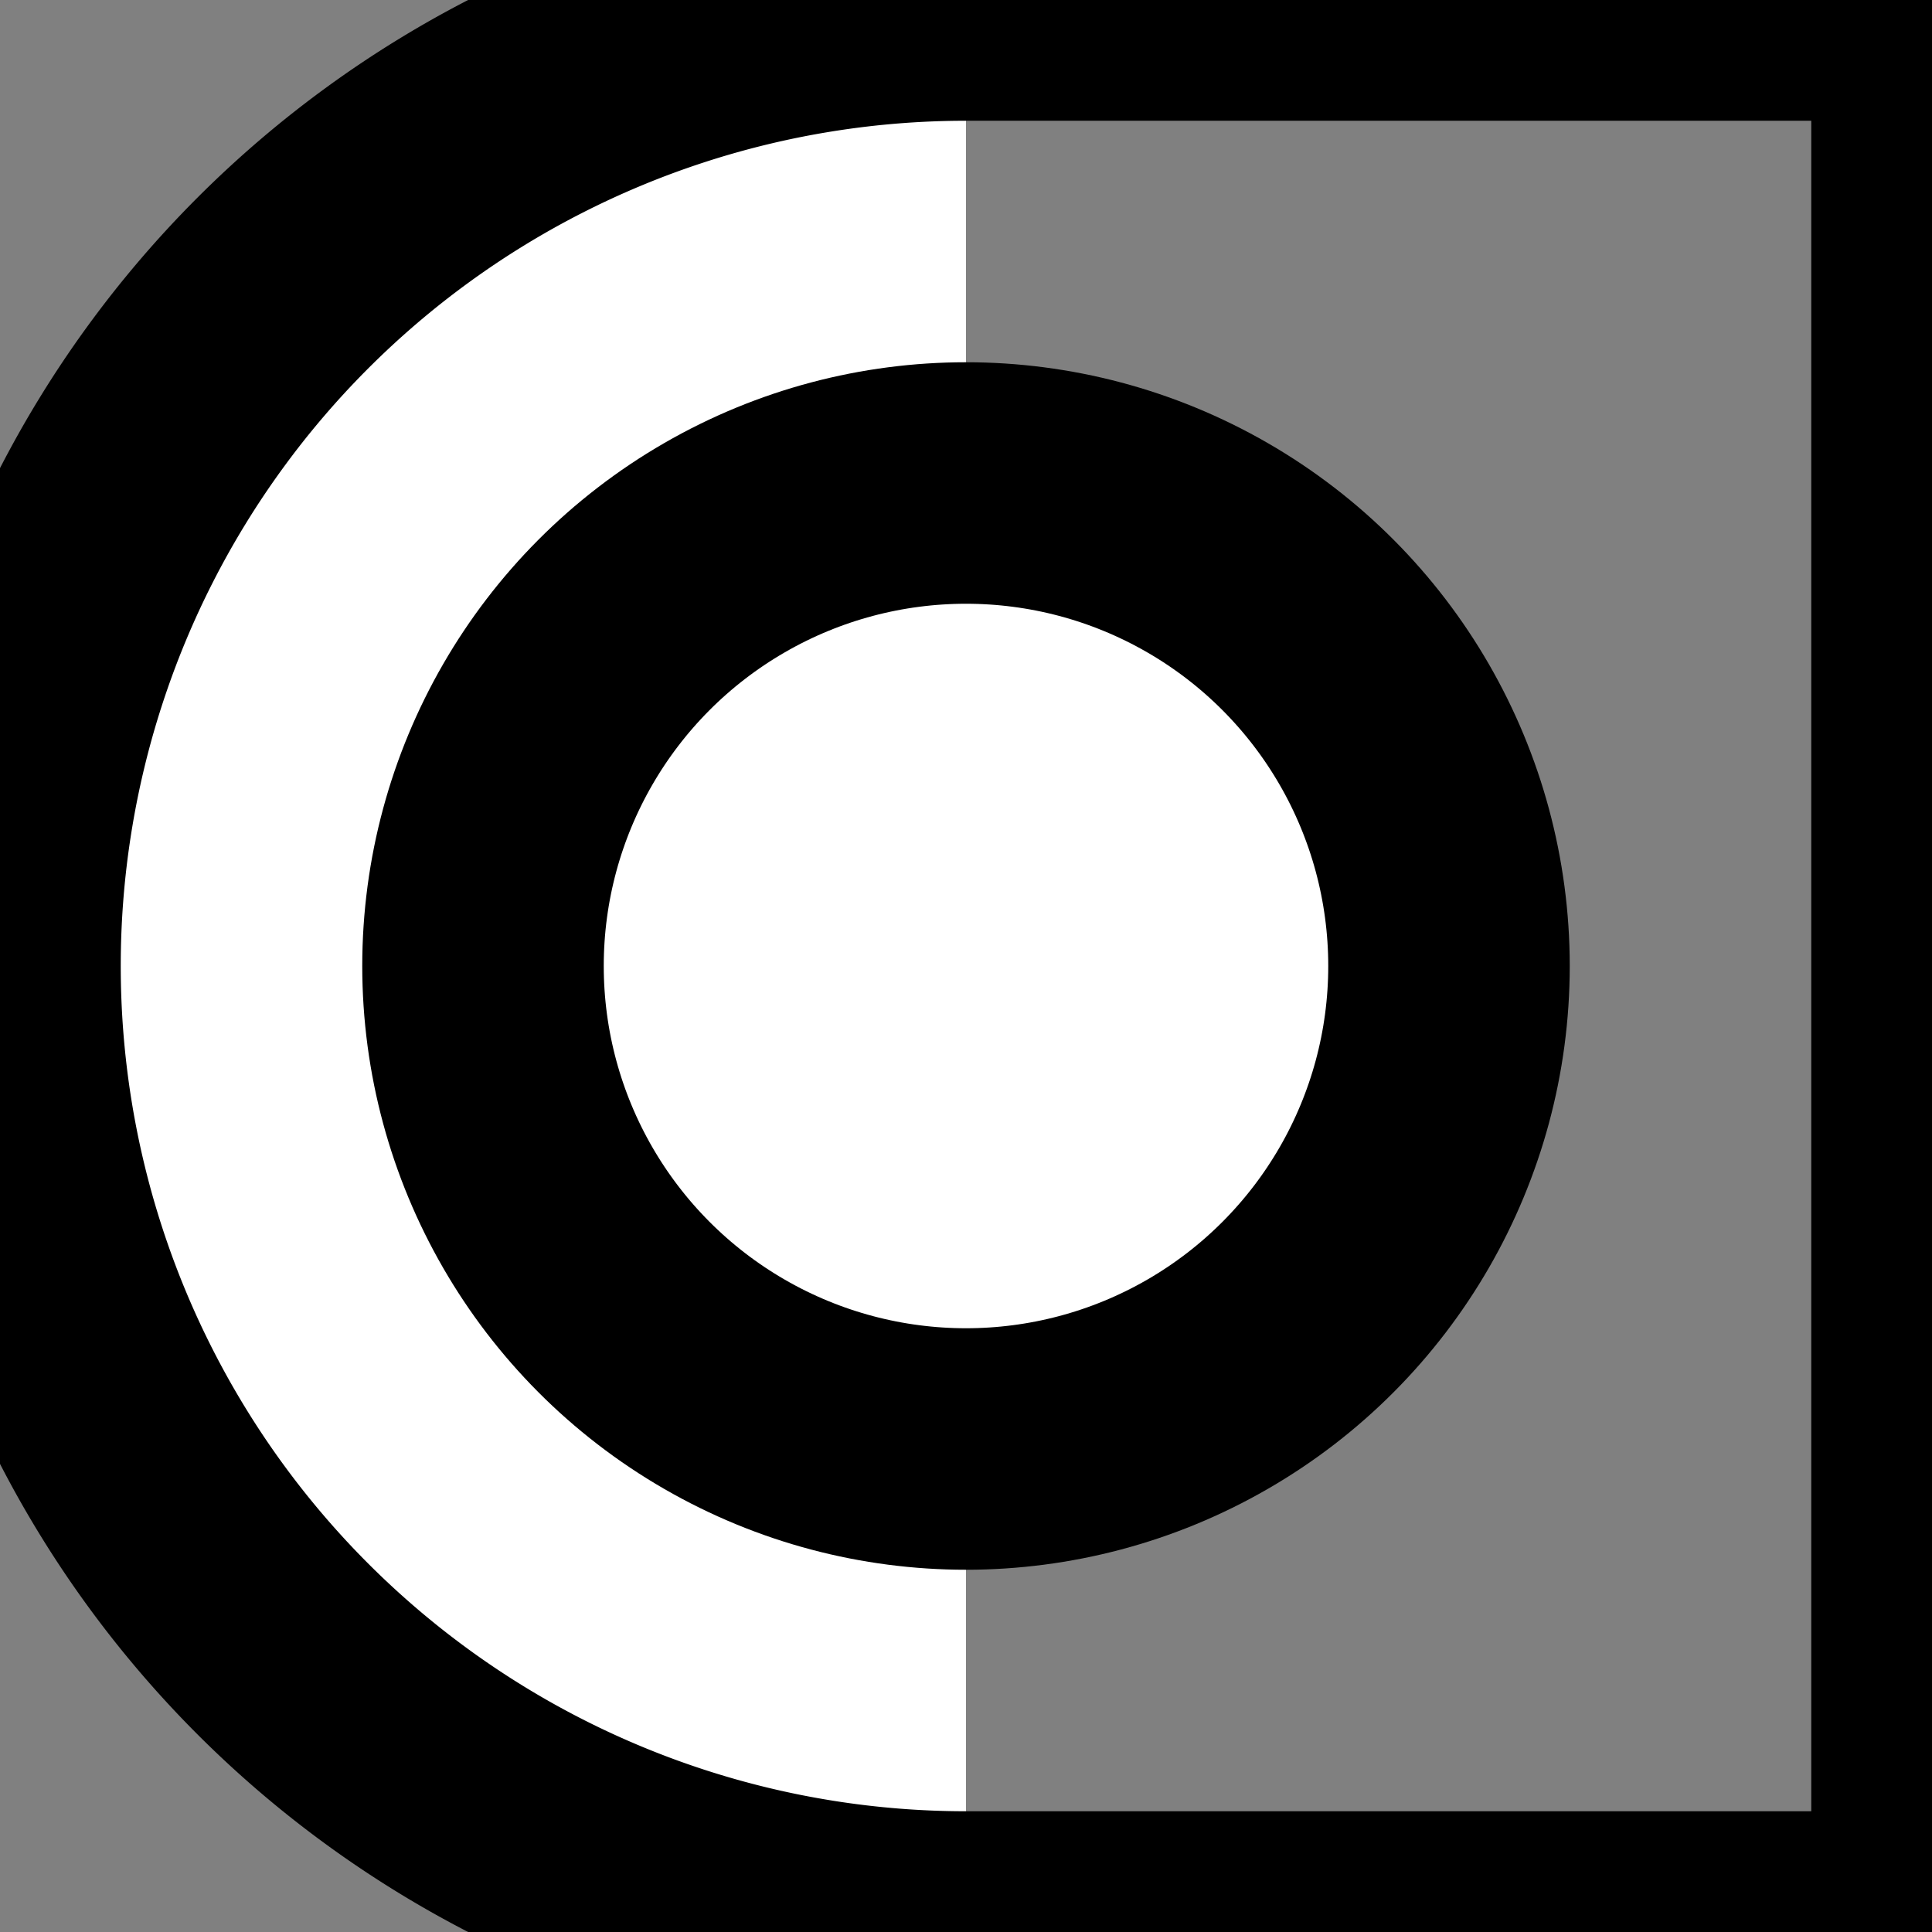 <svg height="16" width="16">
 
<rect width="100%" height="100%" fill="#808080" stroke="none"/>
 
<path d="M8,0  A8,8 0 0,0 8,16"
    style="fill:white;stroke-width:2;stroke:black"/>
 <line x1="8" y1="0" x2="16" y2="0" style="stroke-width:2;stroke:black"/>
 <line x1="8" y1="16" x2="16" y2="16" style="stroke-width:2;stroke:black"/>
<line x1="16" y1="16" x2="16" y2="0" style="stroke-width:2;stroke:black"/>

 <circle cx="8" cy="8" r="4" style="fill:white;stroke-width:2;stroke:black"/>

  <line x1="16" y1="8" x2="36" y2="8" style="stroke-width:2;stroke:black"/>
 <line x1="28" y1="0" x2="36" y2="8" style="stroke-width:2;stroke:black"/>
 <line x1="28" y1="16" x2="36" y2="8" style="stroke-width:2;stroke:black"/>

</svg> 